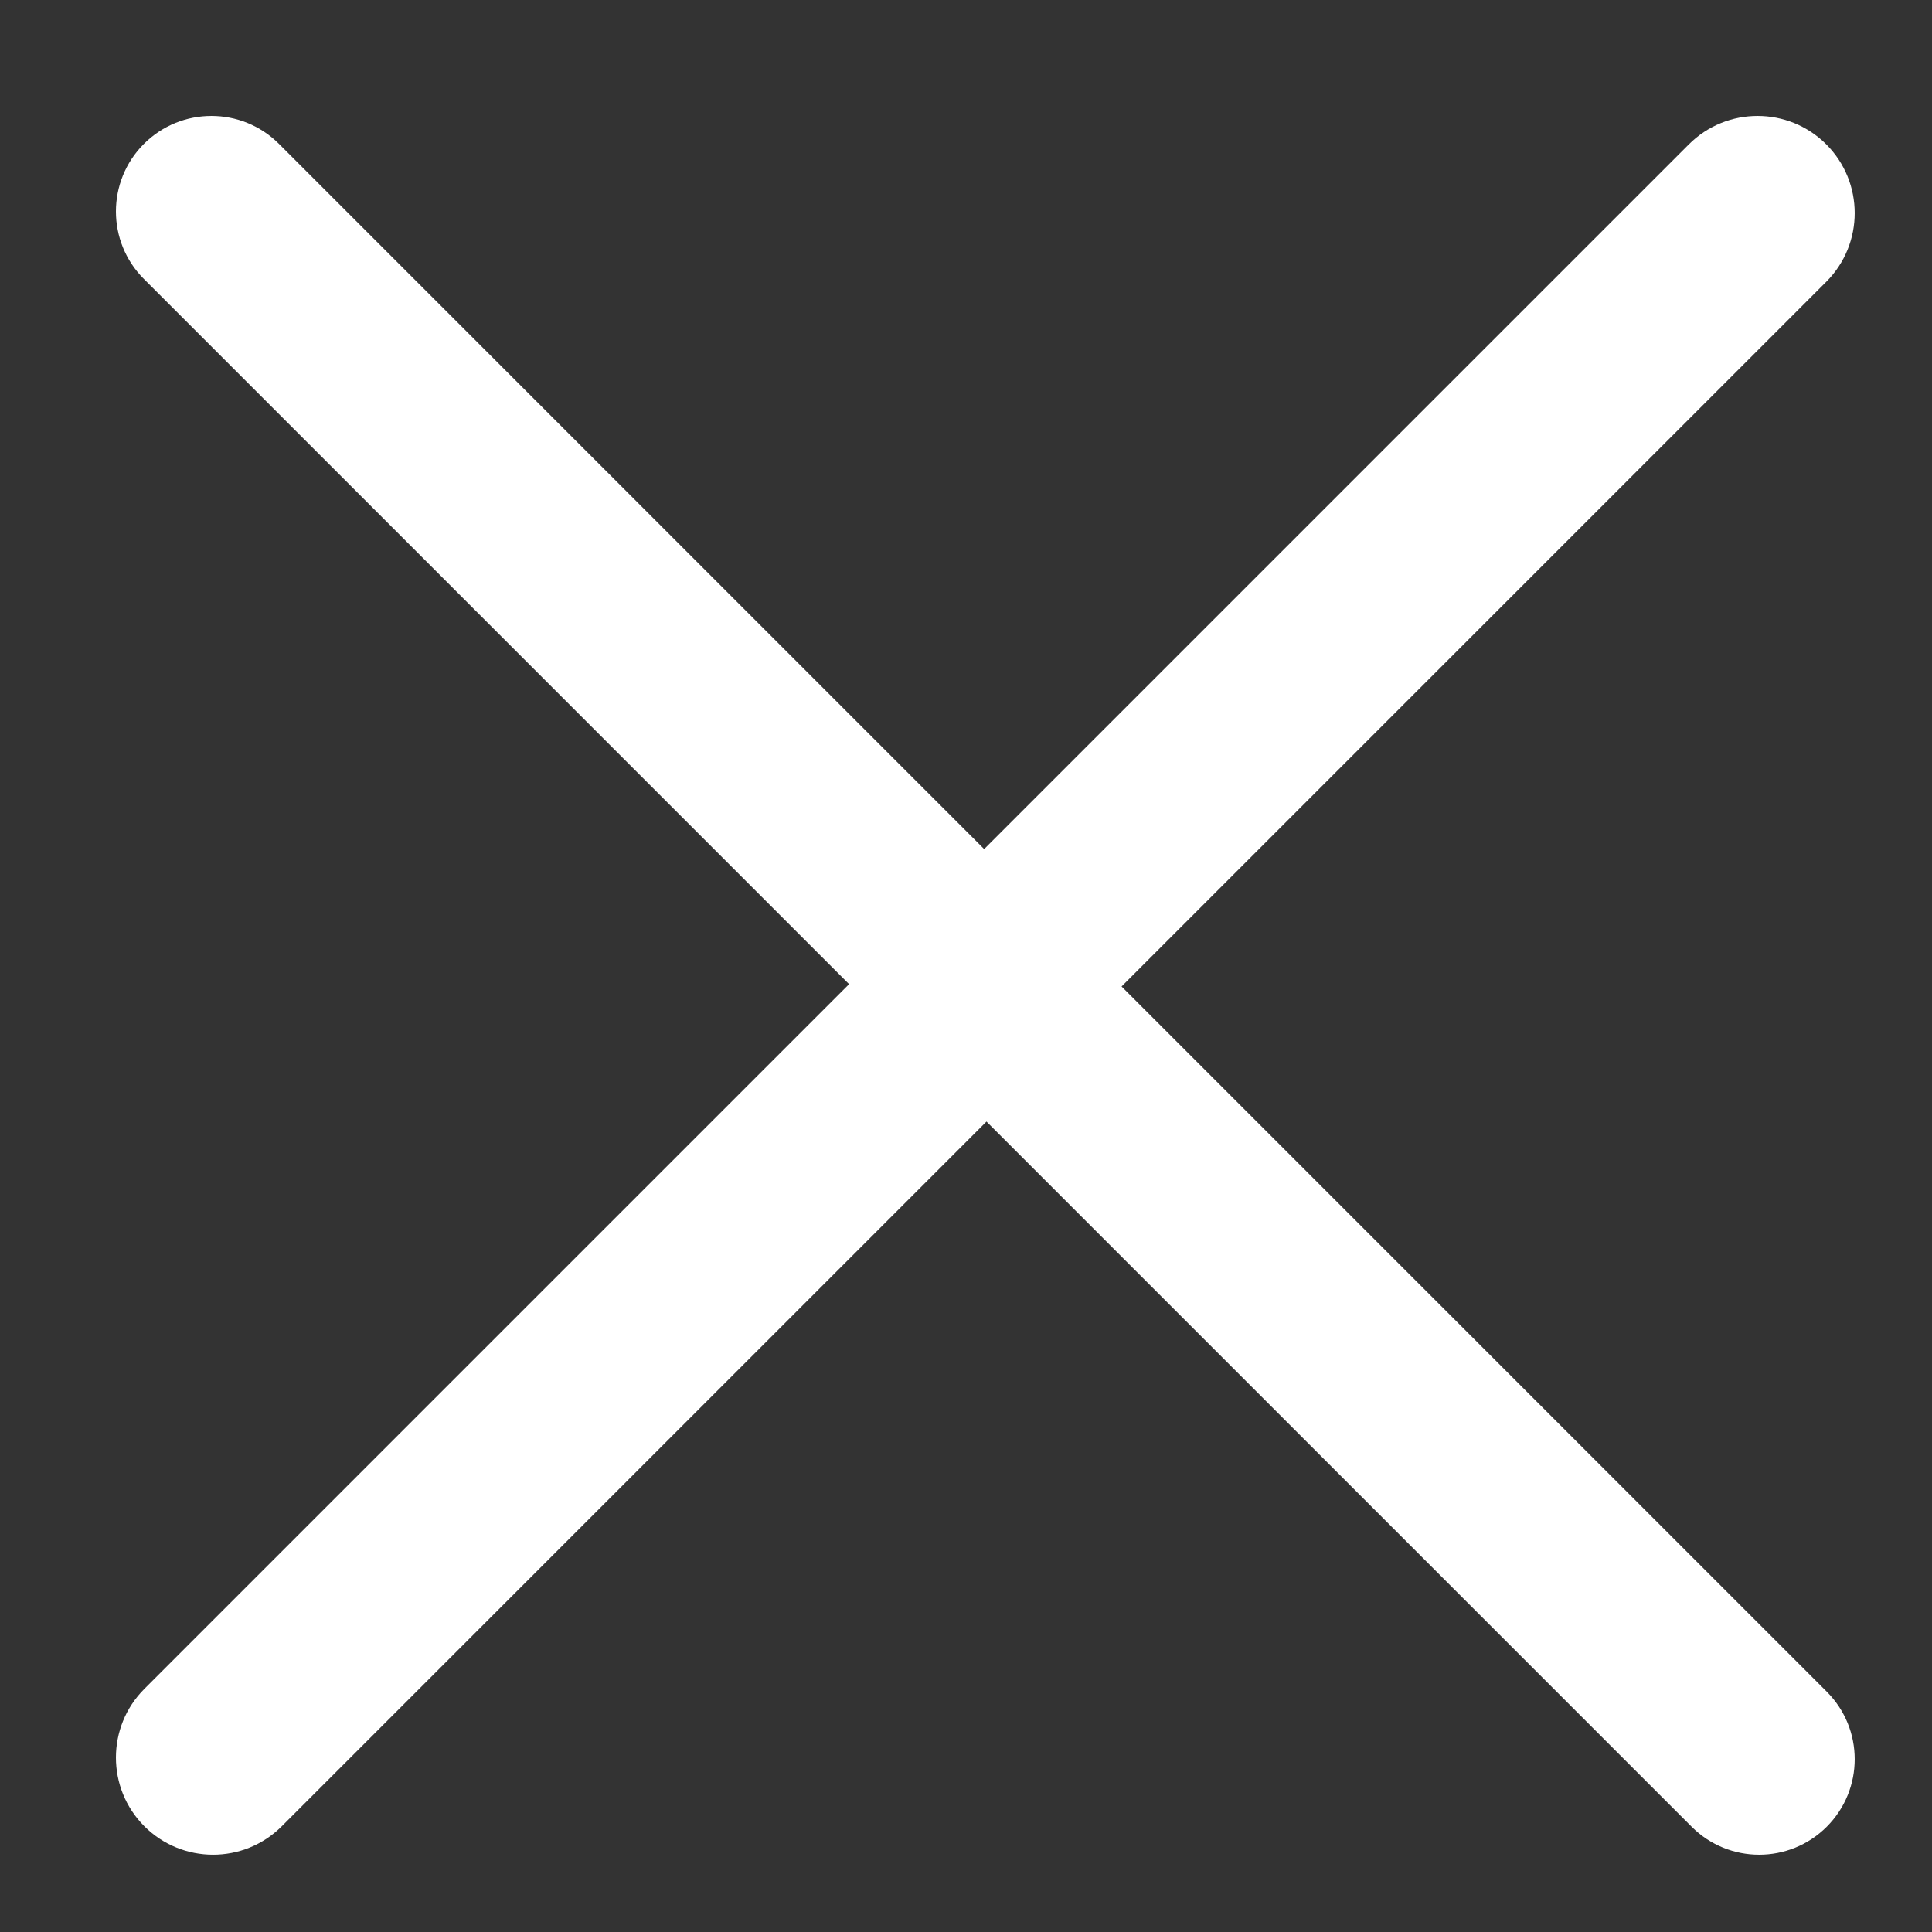 <?xml version="1.0" encoding="UTF-8"?>
<svg width="50px" height="50px" viewBox="0 0 50 50" version="1.1" xmlns="http://www.w3.org/2000/svg" xmlns:xlink="http://www.w3.org/1999/xlink">
    <rect x="0" y="0" width="50" height="50" fill="#333333" stroke="none"/>
    <!-- Generator: Sketch 51.3 (57544) - http://www.bohemiancoding.com/sketch -->
    <title>icon-closed-menu</title>
    <desc>Created with Sketch.</desc>
    <defs></defs>
    <g id="icon-closed-menu" stroke="none" stroke-width="1" fill="none" fill-rule="evenodd">
        <g fill-rule="nonzero">
            <rect id="Rectangle" x="0" y="0" width="50" height="50"></rect>
            <g id="Group-2" transform="translate(3, 3)" fill="#FFFFFF">
                <path d="M0.724,4.22 C-0.241,3.255 -0.241,1.69 0.724,0.724 C1.69,-0.241 3.255,-0.241 4.22,0.724 L44.276,40.78 C45.241,41.745 45.241,43.31 44.276,44.276 C43.31,45.241 41.745,45.241 40.78,44.276 L0.724,4.22 Z" id="Path-5"></path>
                <path d="M40.708,0.736 C41.69,-0.245 43.282,-0.245 44.264,0.736 C45.245,1.718 45.245,3.31 44.264,4.292 L4.292,44.264 C3.31,45.245 1.718,45.245 0.736,44.264 C-0.245,43.282 -0.245,41.69 0.736,40.708 L40.708,0.736 Z" id="Path-6"></path>
            </g>
        </g>
    </g>
</svg>